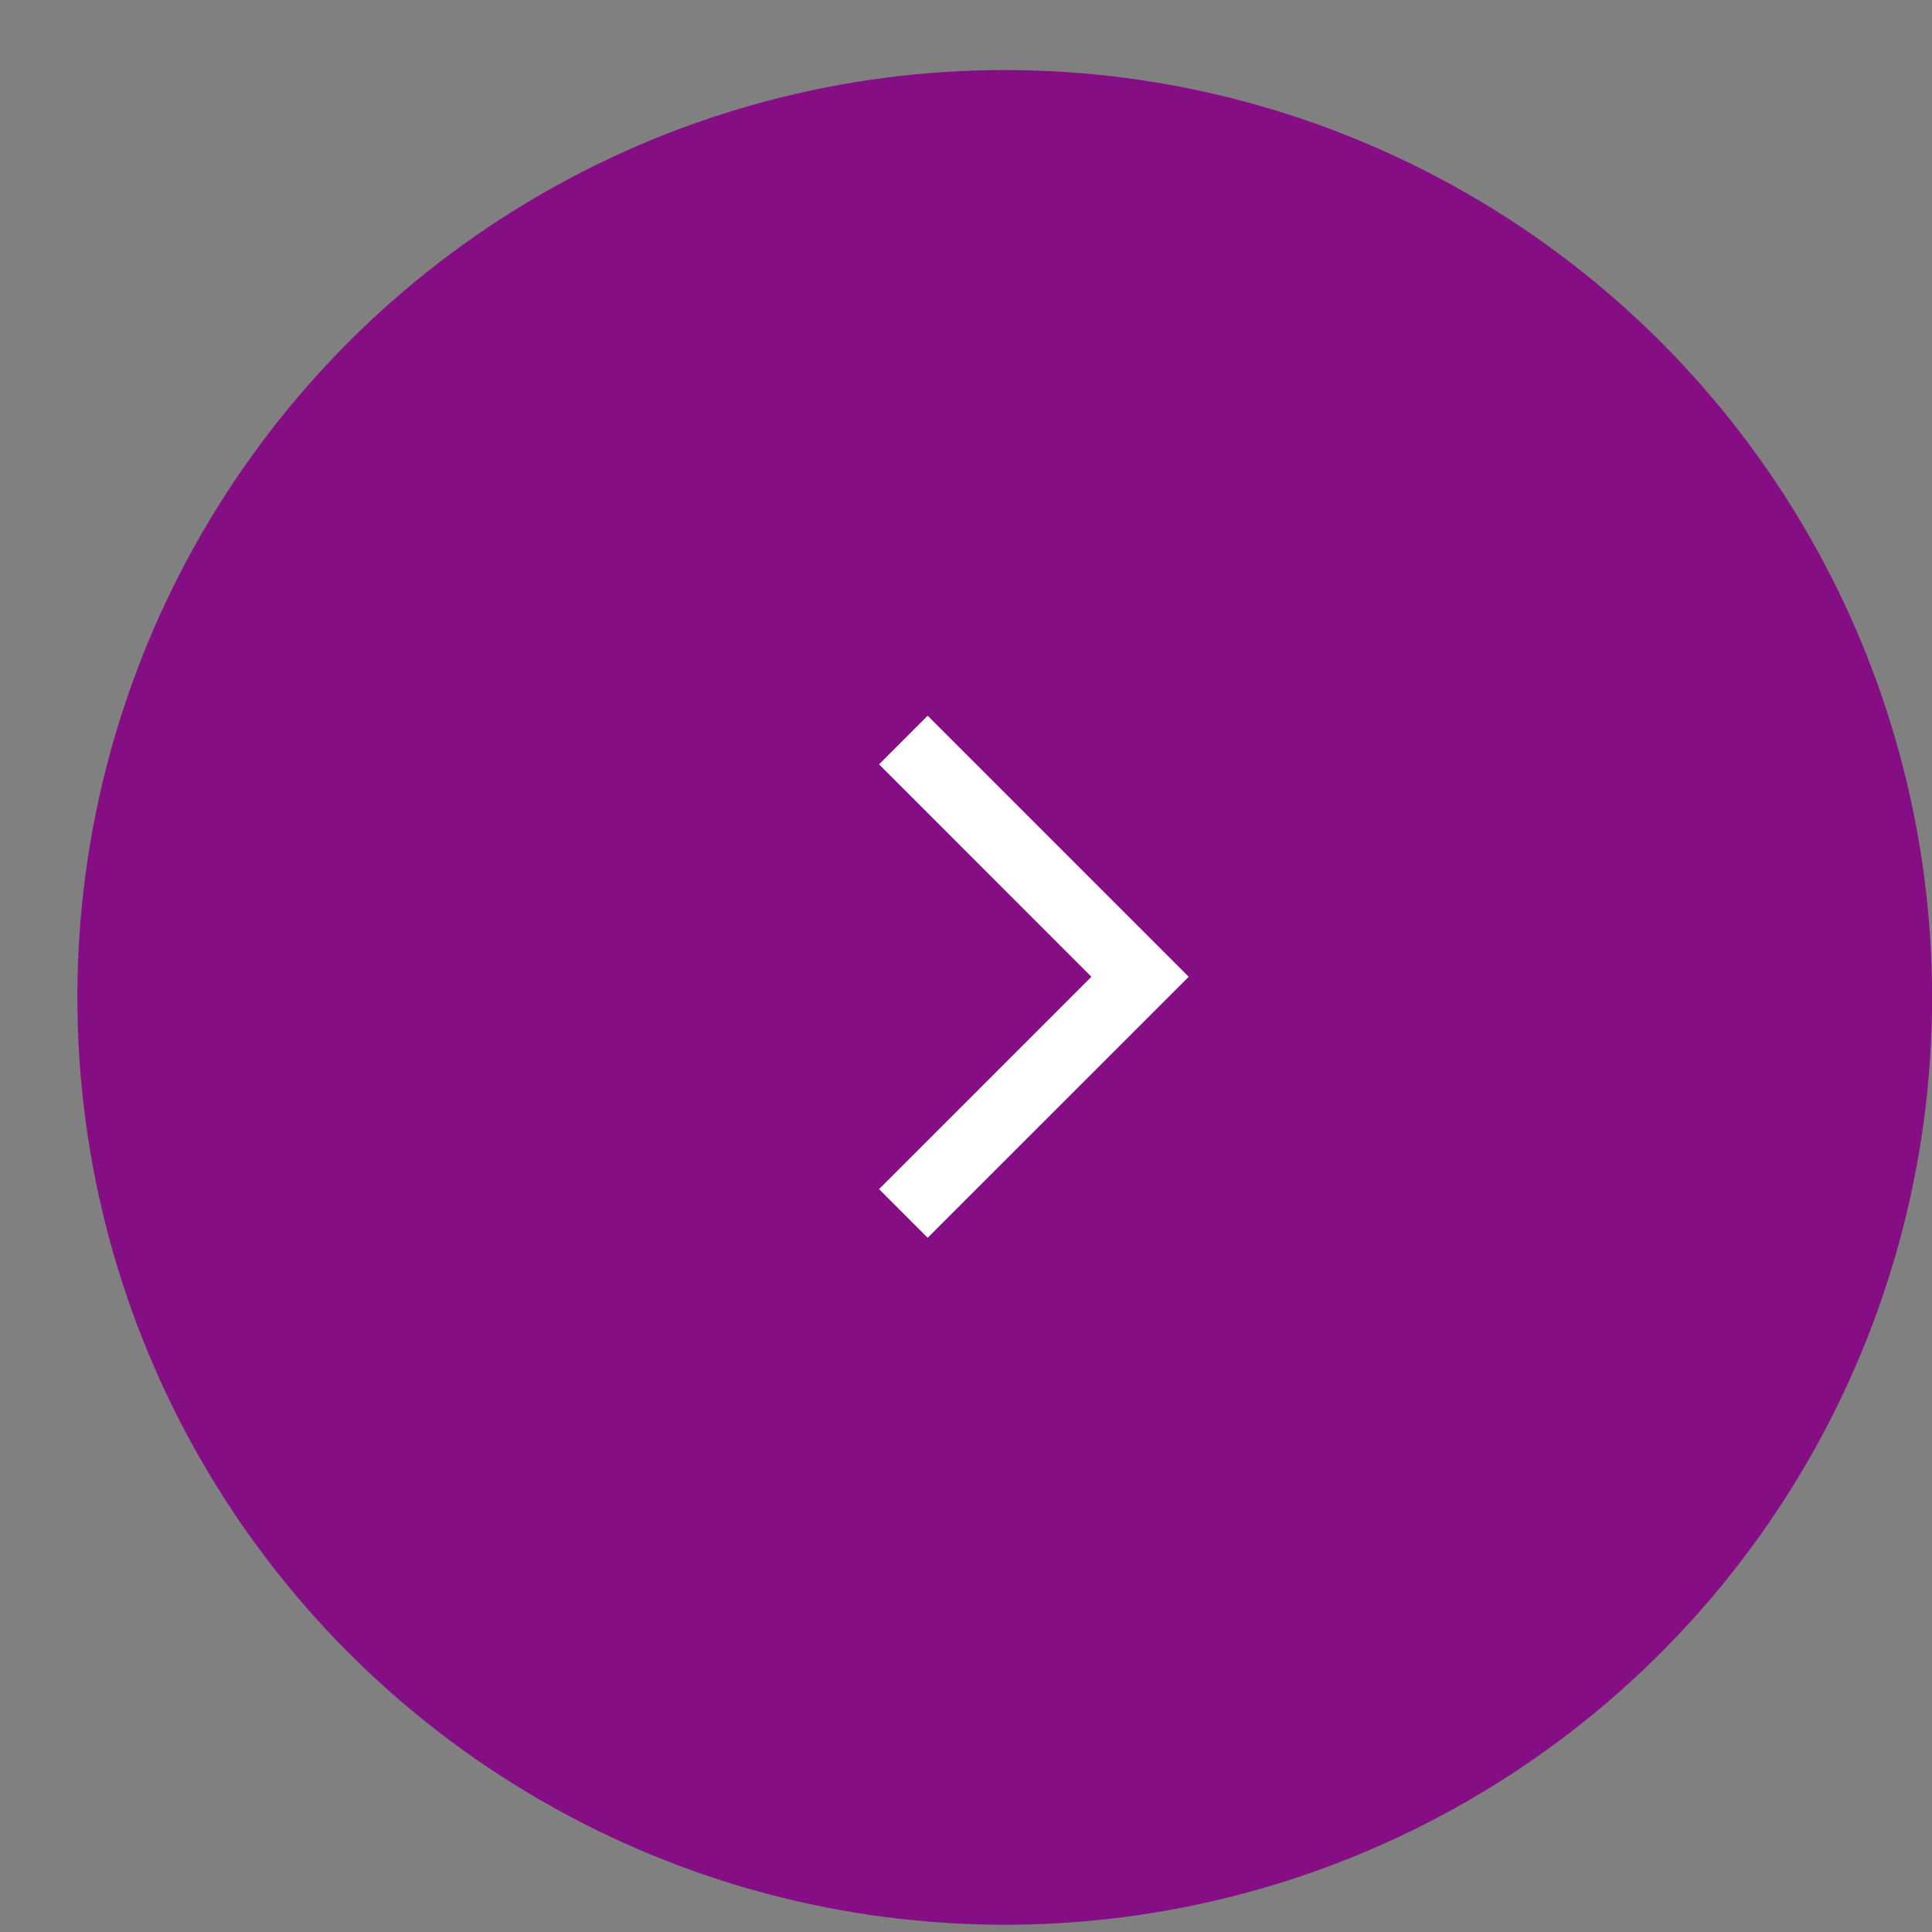 <svg width="24" height="24" viewBox="0 0 24 24" fill="none" xmlns="http://www.w3.org/2000/svg">
<rect x="0" y="0" width="24" height="24" fill="#808080" stroke="none"/>
<circle cx="12.481" cy="12.39" r="11.52" fill="#850E84"/>
<g clip-path="url(#clip0_11032_3199)">
<path d="M13.558 12.134L10.92 9.495L11.524 8.891L14.767 12.134L11.524 15.376L10.92 14.772L13.558 12.134Z" fill="white"/>
</g>
<defs>
<clipPath id="clip0_11032_3199">
<rect width="7.782" height="7.782" fill="white" transform="translate(8.975 8.243)"/>
</clipPath>
</defs>
</svg>
